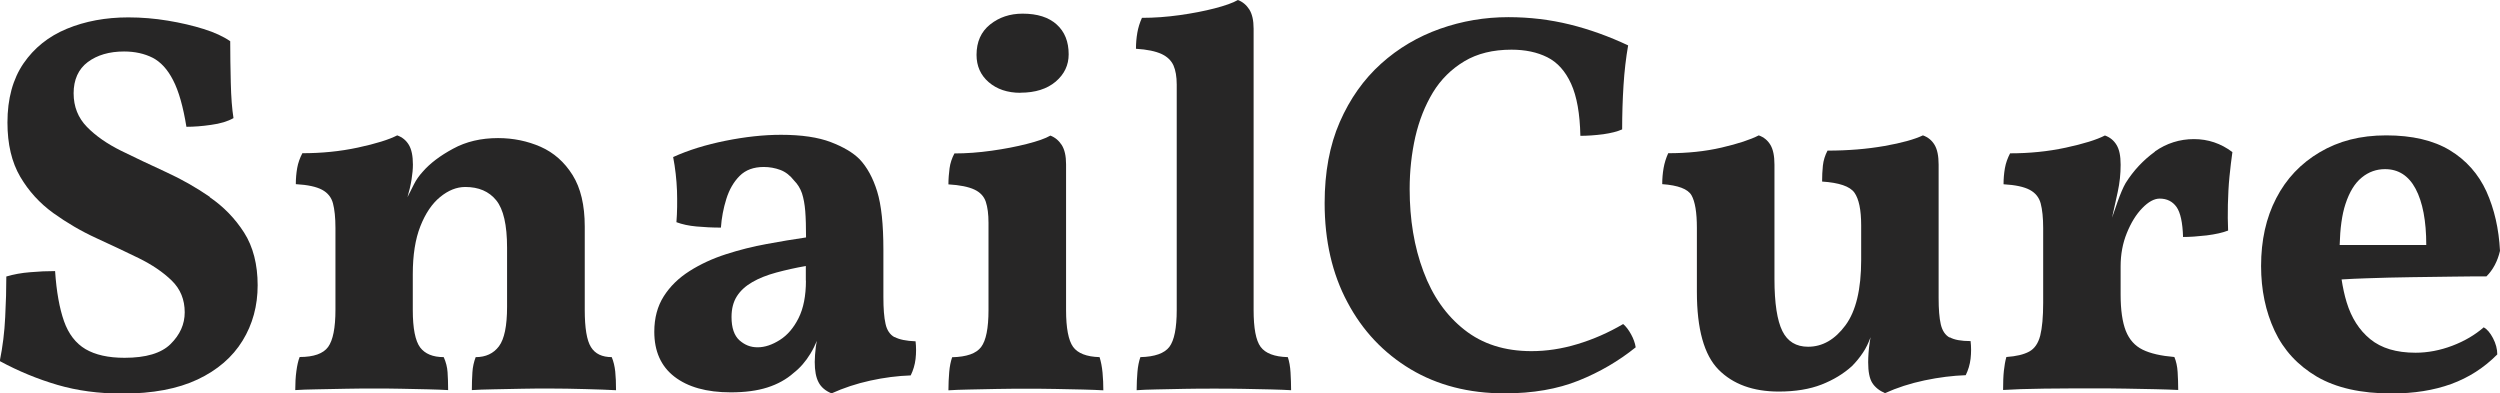 <svg viewBox="0 0 221.42 34.85" version="1.1" xmlns="http://www.w3.org/2000/svg" data-name="图层_1" id="_图层_1">
  
  <defs>
    <style>
      .st0 {
        fill: #272626;
      }
    </style>
  </defs>
  <path d="M18.6,17.45c-1.23-.85-2.54-1.59-3.94-2.23-1.39-.64-2.7-1.26-3.94-1.87-1.23-.61-2.24-1.31-3.02-2.11-.78-.8-1.18-1.79-1.18-2.98s.42-2.14,1.25-2.76c.83-.62,1.9-.94,3.22-.94.96,0,1.8.19,2.52.55.72.37,1.33,1.03,1.82,1.99.5.96.89,2.34,1.18,4.13.64,0,1.37-.05,2.18-.17.82-.11,1.48-.31,1.99-.6-.13-.8-.21-1.85-.24-3.14-.03-1.29-.05-2.52-.05-3.67-.61-.42-1.39-.78-2.35-1.08-.96-.3-2.02-.55-3.17-.74-1.15-.19-2.32-.29-3.5-.29-2.02,0-3.83.34-5.45,1.01s-2.9,1.7-3.84,3.07c-.94,1.38-1.42,3.12-1.42,5.23,0,1.92.38,3.52,1.13,4.8.75,1.28,1.73,2.35,2.93,3.22,1.2.86,2.46,1.6,3.79,2.21,1.33.61,2.58,1.2,3.77,1.78,1.18.58,2.16,1.24,2.93,1.99.77.75,1.15,1.69,1.15,2.81,0,1.06-.42,1.99-1.25,2.81s-2.19,1.22-4.08,1.22c-1.44,0-2.59-.26-3.46-.77-.86-.51-1.5-1.34-1.9-2.47-.4-1.14-.67-2.62-.79-4.44-.71,0-1.44.03-2.21.1-.77.06-1.47.19-2.11.38,0,1.09-.03,2.29-.1,3.6-.06,1.31-.22,2.61-.48,3.89,1.66.9,3.37,1.6,5.11,2.11,1.74.51,3.66.77,5.74.77,2.69,0,4.91-.42,6.67-1.25,1.76-.83,3.09-1.98,3.98-3.43.9-1.46,1.34-3.1,1.34-4.92s-.4-3.41-1.2-4.66c-.8-1.25-1.82-2.3-3.05-3.14Z" class="st0"></path>
  <path d="M54.19,31.63c-.86,0-1.48-.29-1.85-.89-.37-.59-.55-1.69-.55-3.29v-7.39c0-1.89-.36-3.41-1.08-4.56-.72-1.15-1.66-1.98-2.83-2.5-1.17-.51-2.42-.77-3.77-.77-1.5,0-2.83.31-3.98.94-1.15.62-2.05,1.3-2.69,2.04-.32.35-.58.72-.77,1.1-.19.38-.38.77-.58,1.15.16-.54.28-1.06.36-1.56.08-.5.12-.94.12-1.32,0-.77-.12-1.35-.36-1.75-.24-.4-.58-.68-1.03-.84-.74.38-1.9.74-3.48,1.08s-3.22.5-4.92.5c-.22.42-.38.86-.46,1.32-.08.46-.12.94-.12,1.42,1.06.06,1.83.23,2.33.5.5.27.82.67.96,1.2.14.53.22,1.26.22,2.18v7.25c0,1.6-.22,2.7-.65,3.29-.43.59-1.27.89-2.52.89-.13.32-.22.74-.29,1.25s-.1,1.07-.1,1.68c.48-.03,1.14-.06,1.97-.07.83-.02,1.7-.03,2.59-.05.9-.02,1.71-.02,2.45-.02s1.51,0,2.33.02c.82.02,1.61.03,2.38.05.77.02,1.38.04,1.82.07,0-.61-.02-1.13-.05-1.58-.03-.45-.14-.89-.34-1.34-.96,0-1.66-.29-2.09-.86-.43-.58-.65-1.68-.65-3.31v-3.17c0-1.7.22-3.11.67-4.25.45-1.14,1.03-2,1.75-2.59.72-.59,1.46-.89,2.23-.89,1.18,0,2.1.39,2.74,1.18.64.79.96,2.18.96,4.2v5.23c0,1.7-.24,2.86-.72,3.5-.48.64-1.17.96-2.06.96-.16.42-.26.86-.29,1.34-.03.48-.05,1.01-.05,1.58.48-.03,1.12-.06,1.92-.07.8-.02,1.64-.03,2.52-.05.88-.02,1.67-.02,2.38-.02,1.06,0,2.14.02,3.24.05,1.1.03,2.01.06,2.71.1,0-.64-.02-1.19-.07-1.66-.05-.46-.15-.89-.31-1.27Z" class="st0"></path>
  <path d="M79.22,29.86c-.4-.22-.67-.62-.79-1.18-.13-.56-.19-1.35-.19-2.38v-4.18c0-2.24-.18-3.96-.55-5.16-.37-1.2-.89-2.15-1.56-2.86-.58-.58-1.42-1.08-2.54-1.51-1.12-.43-2.59-.65-4.42-.65-1.54,0-3.18.18-4.92.53-1.74.35-3.29.83-4.63,1.44.19.99.3,1.98.34,2.98.03.99.02,1.92-.05,2.79.51.19,1.1.32,1.78.38.67.06,1.39.1,2.16.1.06-.86.22-1.71.48-2.54.26-.83.65-1.51,1.18-2.04s1.24-.79,2.14-.79c.51,0,1,.09,1.46.26s.87.49,1.22.94c.32.32.55.7.7,1.13.14.43.24.96.29,1.58.05.62.07,1.4.07,2.33-1.09.16-2.25.35-3.48.58-1.23.22-2.44.53-3.62.91-1.18.38-2.26.88-3.22,1.49-.96.61-1.72,1.35-2.28,2.23-.56.88-.84,1.93-.84,3.14,0,1.73.59,3.06,1.78,3.98s2.85,1.39,4.99,1.39c1.25,0,2.33-.14,3.24-.43.91-.29,1.69-.72,2.33-1.29.58-.45,1.07-1.02,1.49-1.71.22-.36.4-.73.57-1.13-.03.17-.07.33-.09.5-.06.53-.1.98-.1,1.37,0,.77.11,1.37.34,1.8.22.43.61.76,1.15.98,1.06-.48,2.2-.86,3.43-1.13,1.23-.27,2.42-.42,3.58-.46.22-.45.37-.94.43-1.46.06-.53.06-1.05,0-1.56-.83-.03-1.45-.16-1.85-.38ZM71.38,24.86c0,1.34-.22,2.45-.65,3.31-.43.86-.98,1.51-1.66,1.94s-1.33.65-1.97.65-1.14-.21-1.61-.62c-.46-.42-.7-1.1-.7-2.06,0-.74.16-1.35.48-1.85.32-.5.78-.91,1.37-1.25.59-.34,1.3-.62,2.11-.84.82-.22,1.69-.42,2.62-.58v1.3Z" class="st0"></path>
  <path d="M97.39,31.63c-1.15-.03-1.94-.34-2.35-.91s-.62-1.66-.62-3.26v-12.91c0-.74-.13-1.3-.38-1.7-.26-.4-.59-.68-1.01-.84-.45.26-1.14.5-2.09.74-.94.24-1.98.44-3.12.6-1.14.16-2.23.24-3.29.24-.22.42-.37.86-.43,1.32-.06.46-.1.94-.1,1.42,1.02.06,1.79.22,2.3.46s.85.6,1.01,1.08c.16.48.24,1.1.24,1.87v7.73c0,1.6-.22,2.69-.65,3.26-.43.58-1.29.88-2.57.91-.13.38-.22.82-.26,1.32s-.07,1.03-.07,1.61c.48-.03,1.09-.06,1.82-.07.74-.02,1.55-.03,2.45-.05.9-.02,1.78-.02,2.64-.02s1.73,0,2.59.02c.86.02,1.66.03,2.4.05.74.02,1.34.04,1.82.07,0-.51-.02-1.03-.07-1.56s-.14-.98-.26-1.37Z" class="st0"></path>
  <path d="M90.38,8.21c1.31,0,2.35-.33,3.12-.98.77-.66,1.15-1.46,1.15-2.42,0-1.12-.35-2-1.06-2.64-.71-.64-1.71-.96-3.02-.96-1.12,0-2.08.32-2.88.96-.8.64-1.2,1.54-1.2,2.69,0,.99.36,1.8,1.08,2.42.72.62,1.66.94,2.81.94Z" class="st0"></path>
  <path d="M114.05,31.63c-1.18-.03-1.98-.34-2.4-.91s-.62-1.66-.62-3.26V2.54c0-.74-.13-1.3-.38-1.7-.26-.4-.59-.68-1.01-.84-.45.26-1.14.5-2.06.74-.93.24-1.96.44-3.1.6-1.14.16-2.25.24-3.34.24-.19.42-.33.86-.41,1.32-.08.46-.12.94-.12,1.42.99.06,1.74.22,2.26.46s.86.58,1.06,1.01c.19.43.29,1,.29,1.7v19.97c0,1.6-.22,2.69-.65,3.26s-1.29.88-2.57.91c-.13.38-.22.82-.26,1.32s-.07,1.03-.07,1.61c.45-.03,1.04-.06,1.78-.07.74-.02,1.55-.03,2.45-.05.9-.02,1.78-.02,2.64-.02s1.73,0,2.59.02c.86.02,1.67.03,2.42.05.75.02,1.35.04,1.8.07,0-.51-.02-1.03-.05-1.56s-.11-.98-.24-1.37Z" class="st0"></path>
  <path d="M143.76,28.7c-1.31.77-2.66,1.36-4.06,1.78-1.39.42-2.74.62-4.06.62-2.37,0-4.35-.63-5.95-1.9-1.6-1.26-2.81-2.98-3.62-5.16-.82-2.18-1.22-4.61-1.22-7.3,0-1.6.17-3.14.5-4.61.34-1.47.86-2.78,1.56-3.94.7-1.15,1.63-2.07,2.78-2.76,1.15-.69,2.54-1.03,4.18-1.03,1.22,0,2.27.22,3.17.67.9.45,1.6,1.23,2.11,2.35s.78,2.66.82,4.61c.64,0,1.31-.05,2.02-.14.7-.1,1.26-.24,1.68-.43,0-1.31.04-2.61.12-3.89.08-1.28.22-2.46.41-3.55-1.7-.8-3.42-1.42-5.16-1.85-1.75-.43-3.56-.65-5.45-.65-2.08,0-4.1.34-6.05,1.03-1.95.69-3.7,1.72-5.23,3.1s-2.75,3.1-3.65,5.16c-.9,2.06-1.34,4.46-1.34,7.18,0,3.33.67,6.26,2.02,8.78,1.34,2.53,3.21,4.5,5.59,5.93,2.38,1.42,5.16,2.14,8.33,2.14,2.5,0,4.68-.38,6.55-1.13,1.87-.75,3.56-1.74,5.06-2.95-.06-.38-.2-.77-.41-1.15-.21-.38-.44-.69-.7-.91Z" class="st0"></path>
  <path d="M172.68,29.9c-.4-.22-.66-.62-.79-1.18-.13-.56-.19-1.34-.19-2.33v-11.81c0-.77-.12-1.35-.36-1.75-.24-.4-.58-.68-1.03-.84-.74.35-1.87.67-3.41.94-1.54.27-3.22.41-5.04.41-.22.42-.36.86-.41,1.32s-.07.94-.07,1.42c1.5.1,2.46.42,2.86.98.4.56.6,1.53.6,2.9v3.07c0,2.59-.46,4.52-1.39,5.78-.93,1.26-2.03,1.9-3.31,1.9-1.06,0-1.82-.46-2.28-1.39-.46-.93-.7-2.46-.7-4.61v-10.13c0-.77-.12-1.35-.36-1.75-.24-.4-.58-.68-1.03-.84-.74.38-1.83.74-3.29,1.08s-3.03.5-4.73.5c-.19.42-.33.86-.41,1.32-.08.46-.12.94-.12,1.42,1.41.1,2.27.43,2.59.98.32.56.48,1.53.48,2.9v5.66c0,3.3.64,5.59,1.92,6.89,1.28,1.29,3.06,1.94,5.33,1.94,1.47,0,2.74-.21,3.79-.62s1.95-.96,2.69-1.63c.35-.35.68-.75.98-1.2.27-.4.49-.86.67-1.36-.02.14-.05.28-.07.42-.1.69-.14,1.29-.14,1.8,0,.83.12,1.44.36,1.82.24.38.62.69,1.13.91,1.06-.48,2.22-.86,3.5-1.13,1.28-.27,2.5-.42,3.65-.46.22-.45.37-.94.43-1.46.06-.53.06-1.05,0-1.56-.83,0-1.45-.11-1.85-.34Z" class="st0"></path>
  <path d="M190.85,13.44c-1.02.74-1.89,1.66-2.59,2.78-.22.38-.46.95-.72,1.68-.16.46-.32.92-.48,1.38.19-.85.36-1.61.5-2.27.18-.82.26-1.62.26-2.42s-.12-1.35-.36-1.75c-.24-.4-.58-.68-1.03-.84-.74.38-1.9.74-3.48,1.08s-3.22.5-4.92.5c-.22.42-.38.86-.46,1.32-.08.46-.12.94-.12,1.42,1.06.06,1.83.23,2.33.5.5.27.82.67.96,1.2.14.53.22,1.26.22,2.18v6.62c0,1.25-.09,2.22-.26,2.9-.18.69-.5,1.16-.98,1.42-.48.26-1.15.42-2.02.48-.1.35-.17.76-.22,1.22s-.07,1.03-.07,1.7c.9-.06,2.11-.1,3.65-.12,1.54-.02,3.02-.02,4.46-.02.9,0,1.81,0,2.74.02.93.02,1.8.03,2.62.05.82.02,1.5.04,2.04.07,0-.54-.02-1.07-.05-1.58-.03-.51-.13-.96-.29-1.34-1.18-.1-2.12-.31-2.81-.65-.69-.34-1.18-.89-1.49-1.66-.3-.77-.46-1.84-.46-3.22v-2.5c0-1.06.18-2.04.55-2.95s.82-1.65,1.37-2.21c.54-.56,1.06-.84,1.54-.84.64,0,1.14.25,1.49.74.35.5.54,1.38.58,2.66.61,0,1.3-.05,2.09-.14.78-.1,1.42-.24,1.9-.43-.03-.7-.04-1.47-.02-2.3.02-.83.06-1.66.14-2.47s.17-1.54.26-2.18c-1.02-.77-2.16-1.15-3.41-1.15s-2.43.37-3.46,1.1Z" class="st0"></path>
  <path d="M219.98,28.99c-.77.67-1.7,1.22-2.78,1.63s-2.18.62-3.26.62c-1.7,0-3.03-.4-4.01-1.2-.98-.8-1.67-1.89-2.09-3.26-.2-.65-.34-1.33-.45-2.03.7-.04,1.41-.08,2.15-.1,1.36-.05,2.7-.08,4.03-.1,1.33-.02,2.57-.03,3.72-.05,1.15-.02,2.13-.02,2.93-.02.58-.58.98-1.33,1.2-2.26-.1-1.95-.5-3.7-1.2-5.26-.71-1.55-1.79-2.77-3.24-3.65-1.46-.88-3.34-1.32-5.64-1.32s-4.2.5-5.88,1.49c-1.68.99-2.97,2.35-3.86,4.08-.9,1.73-1.34,3.73-1.34,6,0,2.11.4,4.03,1.2,5.74.8,1.71,2.05,3.06,3.74,4.06,1.7.99,3.9,1.49,6.62,1.49,1.98,0,3.74-.28,5.28-.84s2.9-1.43,4.08-2.62c0-.48-.13-.96-.38-1.44s-.53-.8-.82-.96ZM209.18,15.72c.61-.5,1.3-.74,2.06-.74,1.18,0,2.09.58,2.71,1.75.62,1.17.94,2.83.94,4.97h-7.67c.04-1.46.2-2.68.51-3.62.35-1.07.83-1.86,1.44-2.35Z" class="st0"></path>
</svg>